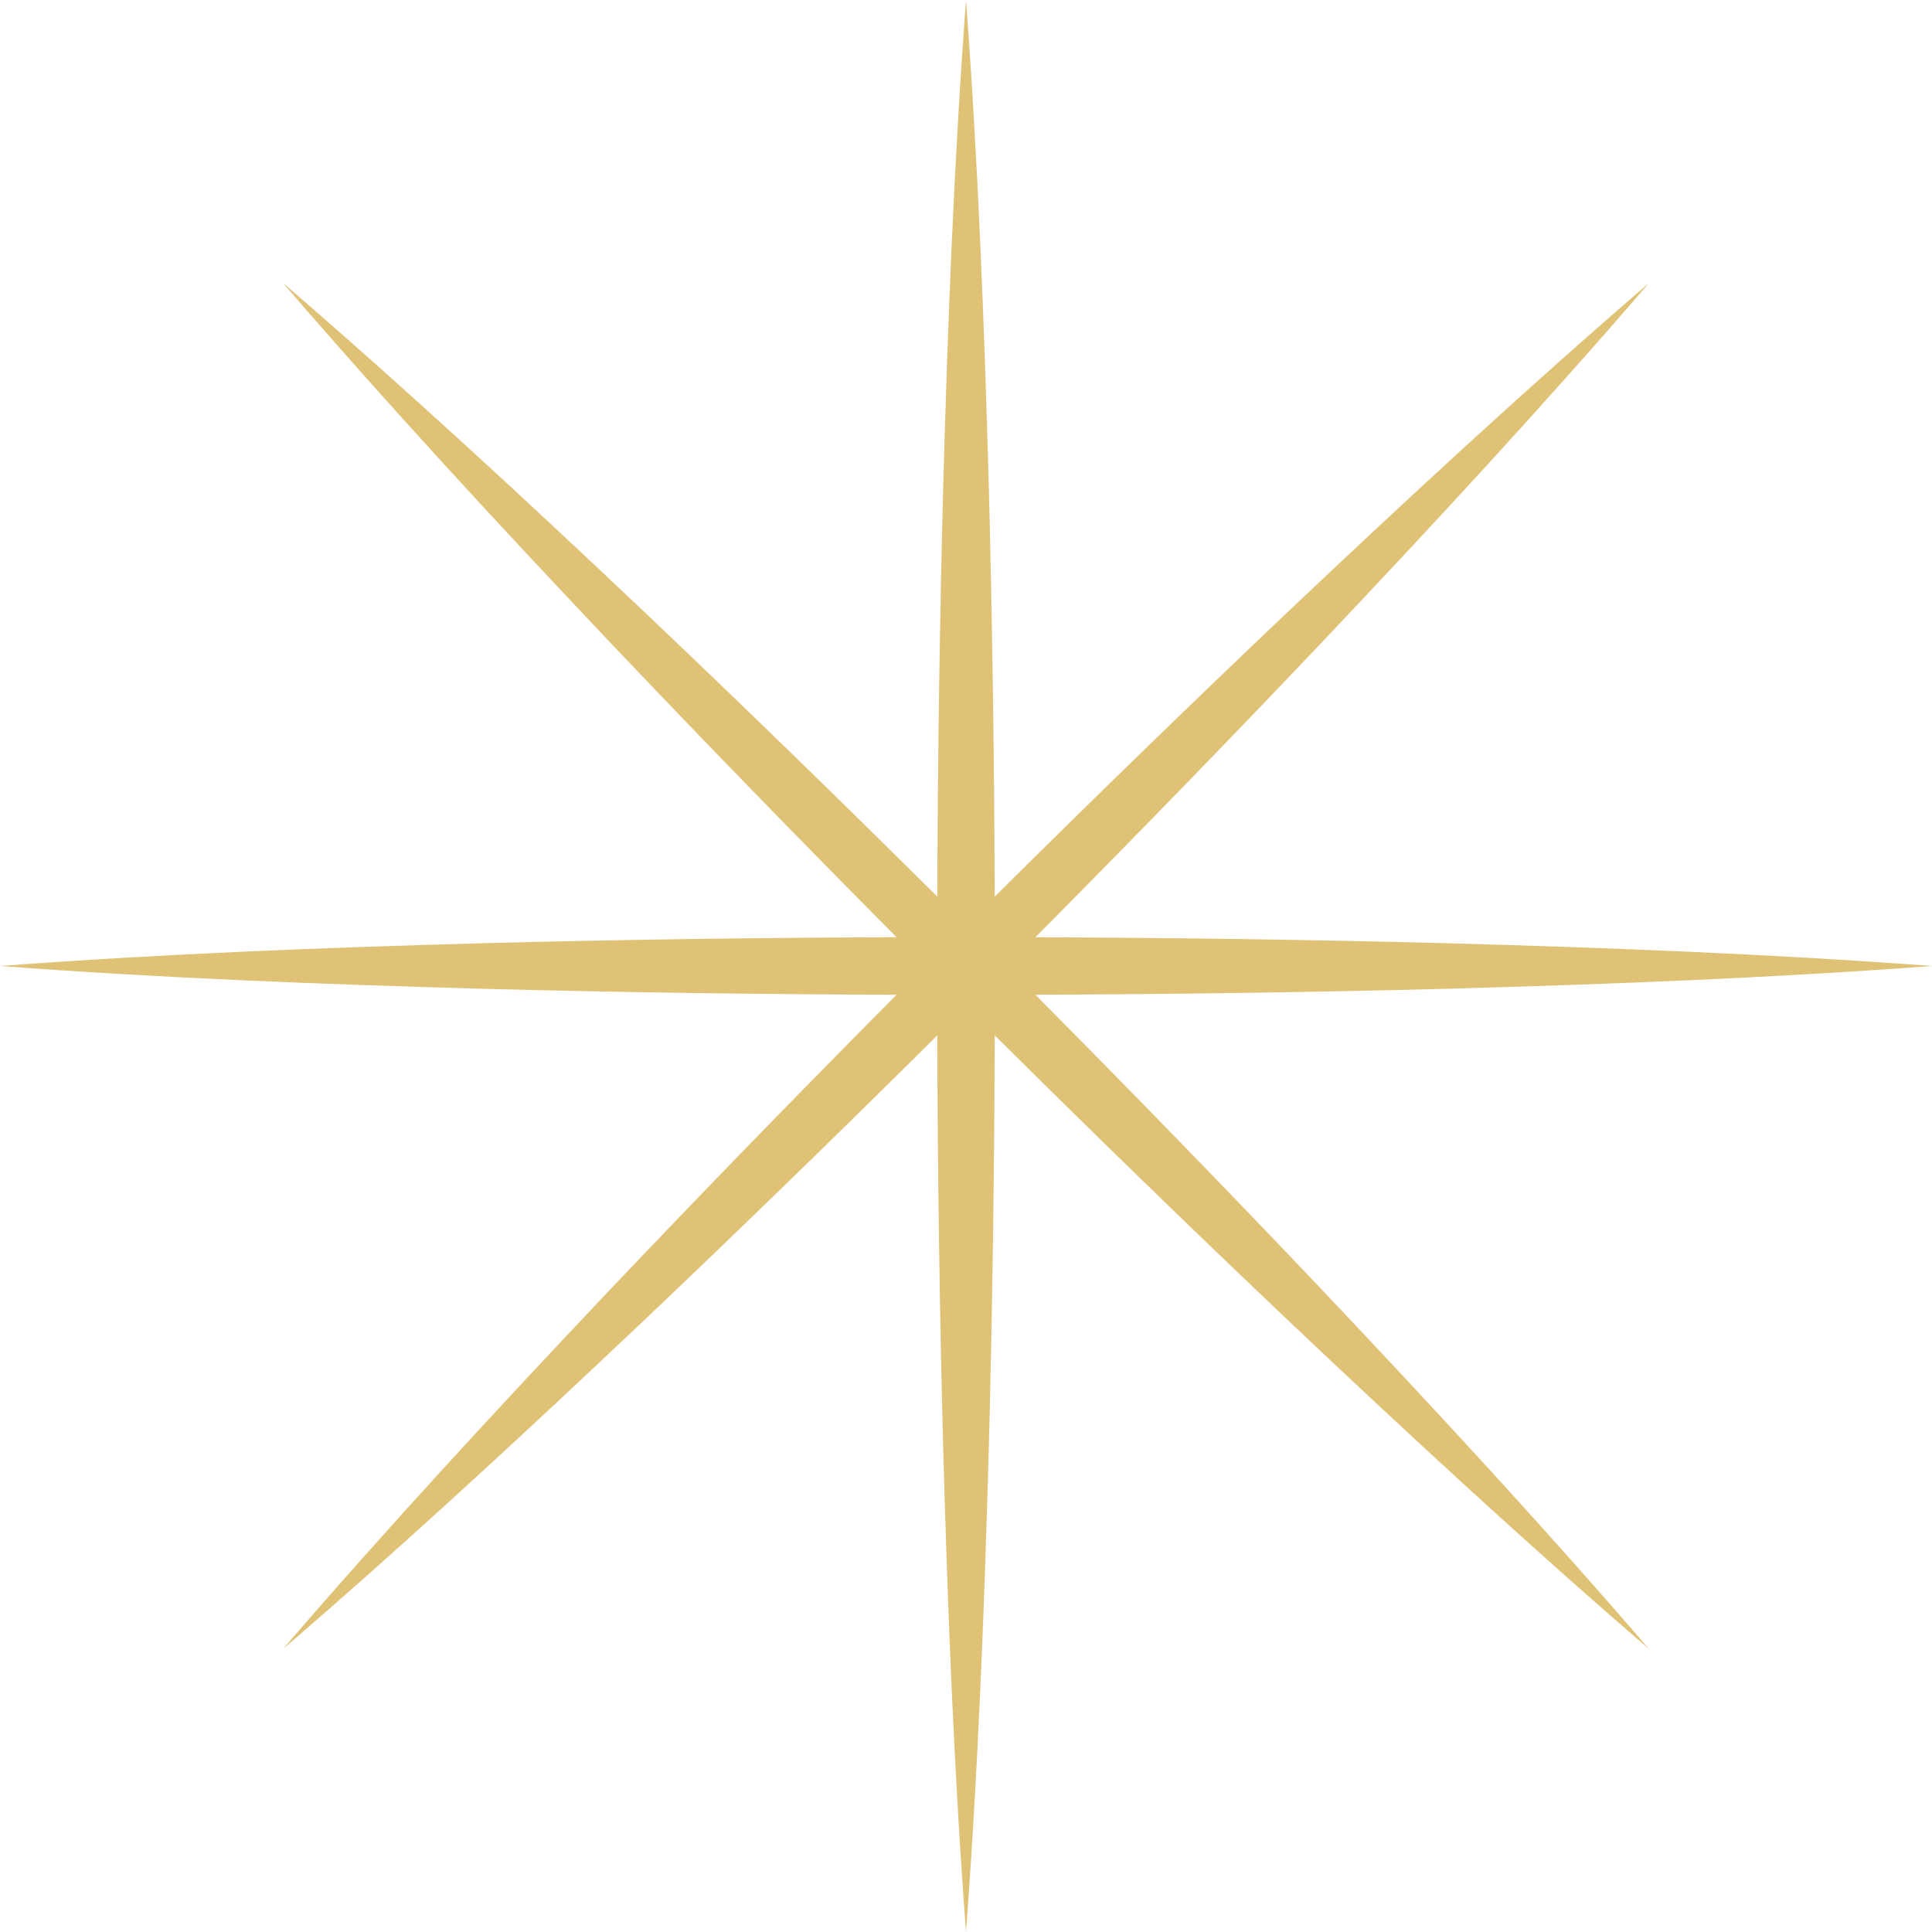<?xml version="1.0" encoding="UTF-8" standalone="no"?><svg xmlns="http://www.w3.org/2000/svg" xmlns:xlink="http://www.w3.org/1999/xlink" fill="#000000" height="500" preserveAspectRatio="xMidYMid meet" version="1" viewBox="0.0 -0.0 500.0 500.0" width="500" zoomAndPan="magnify"><g id="change1_1"><path d="M267.959,257.439c35.68-0.133,71.36-0.62,107.041-1.562c41.667-1.159,83.333-2.77,125-5.877 c-41.667-3.107-83.333-4.718-125-5.877c-35.68-0.942-71.36-1.429-107.041-1.562c25.136-25.324,50.021-50.898,74.585-76.794 c28.643-30.283,56.967-60.884,84.233-92.544c-31.66,27.266-62.261,55.59-92.544,84.233c-25.896,24.564-51.47,49.449-76.794,74.585 c-0.133-35.68-0.62-71.36-1.562-107.041c-1.159-41.667-2.77-83.333-5.877-125c-3.107,41.667-4.718,83.333-5.877,125 c-0.942,35.677-1.429,71.354-1.562,107.031c-25.313-25.143-50.886-50.027-76.779-74.59c-30.279-28.646-60.885-56.966-92.558-84.218 c27.253,31.673,55.572,62.279,84.218,92.558c24.561,25.891,49.442,51.462,74.583,76.773c-35.675,0.12-71.35,0.608-107.024,1.548 C83.333,245.258,41.667,246.874,0,250c41.667,3.126,83.333,4.742,125,5.897c35.675,0.941,71.35,1.428,107.025,1.548 c-25.141,25.311-50.022,50.881-74.583,76.773c-28.646,30.279-56.966,60.885-84.218,92.558 c31.673-27.252,62.279-55.572,92.558-84.218c25.891-24.561,51.462-49.442,76.773-74.583c0.12,35.675,0.608,71.35,1.548,107.025 c1.155,41.667,2.771,83.333,5.897,125c3.126-41.667,4.742-83.333,5.897-125c0.941-35.678,1.428-71.356,1.548-107.034 c25.321,25.134,50.893,50.017,76.787,74.578c30.283,28.643,60.884,56.967,92.544,84.233c-27.266-31.66-55.59-62.261-84.233-92.544 C317.98,308.337,293.095,282.763,267.959,257.439z" fill="#e0c277"/></g></svg>